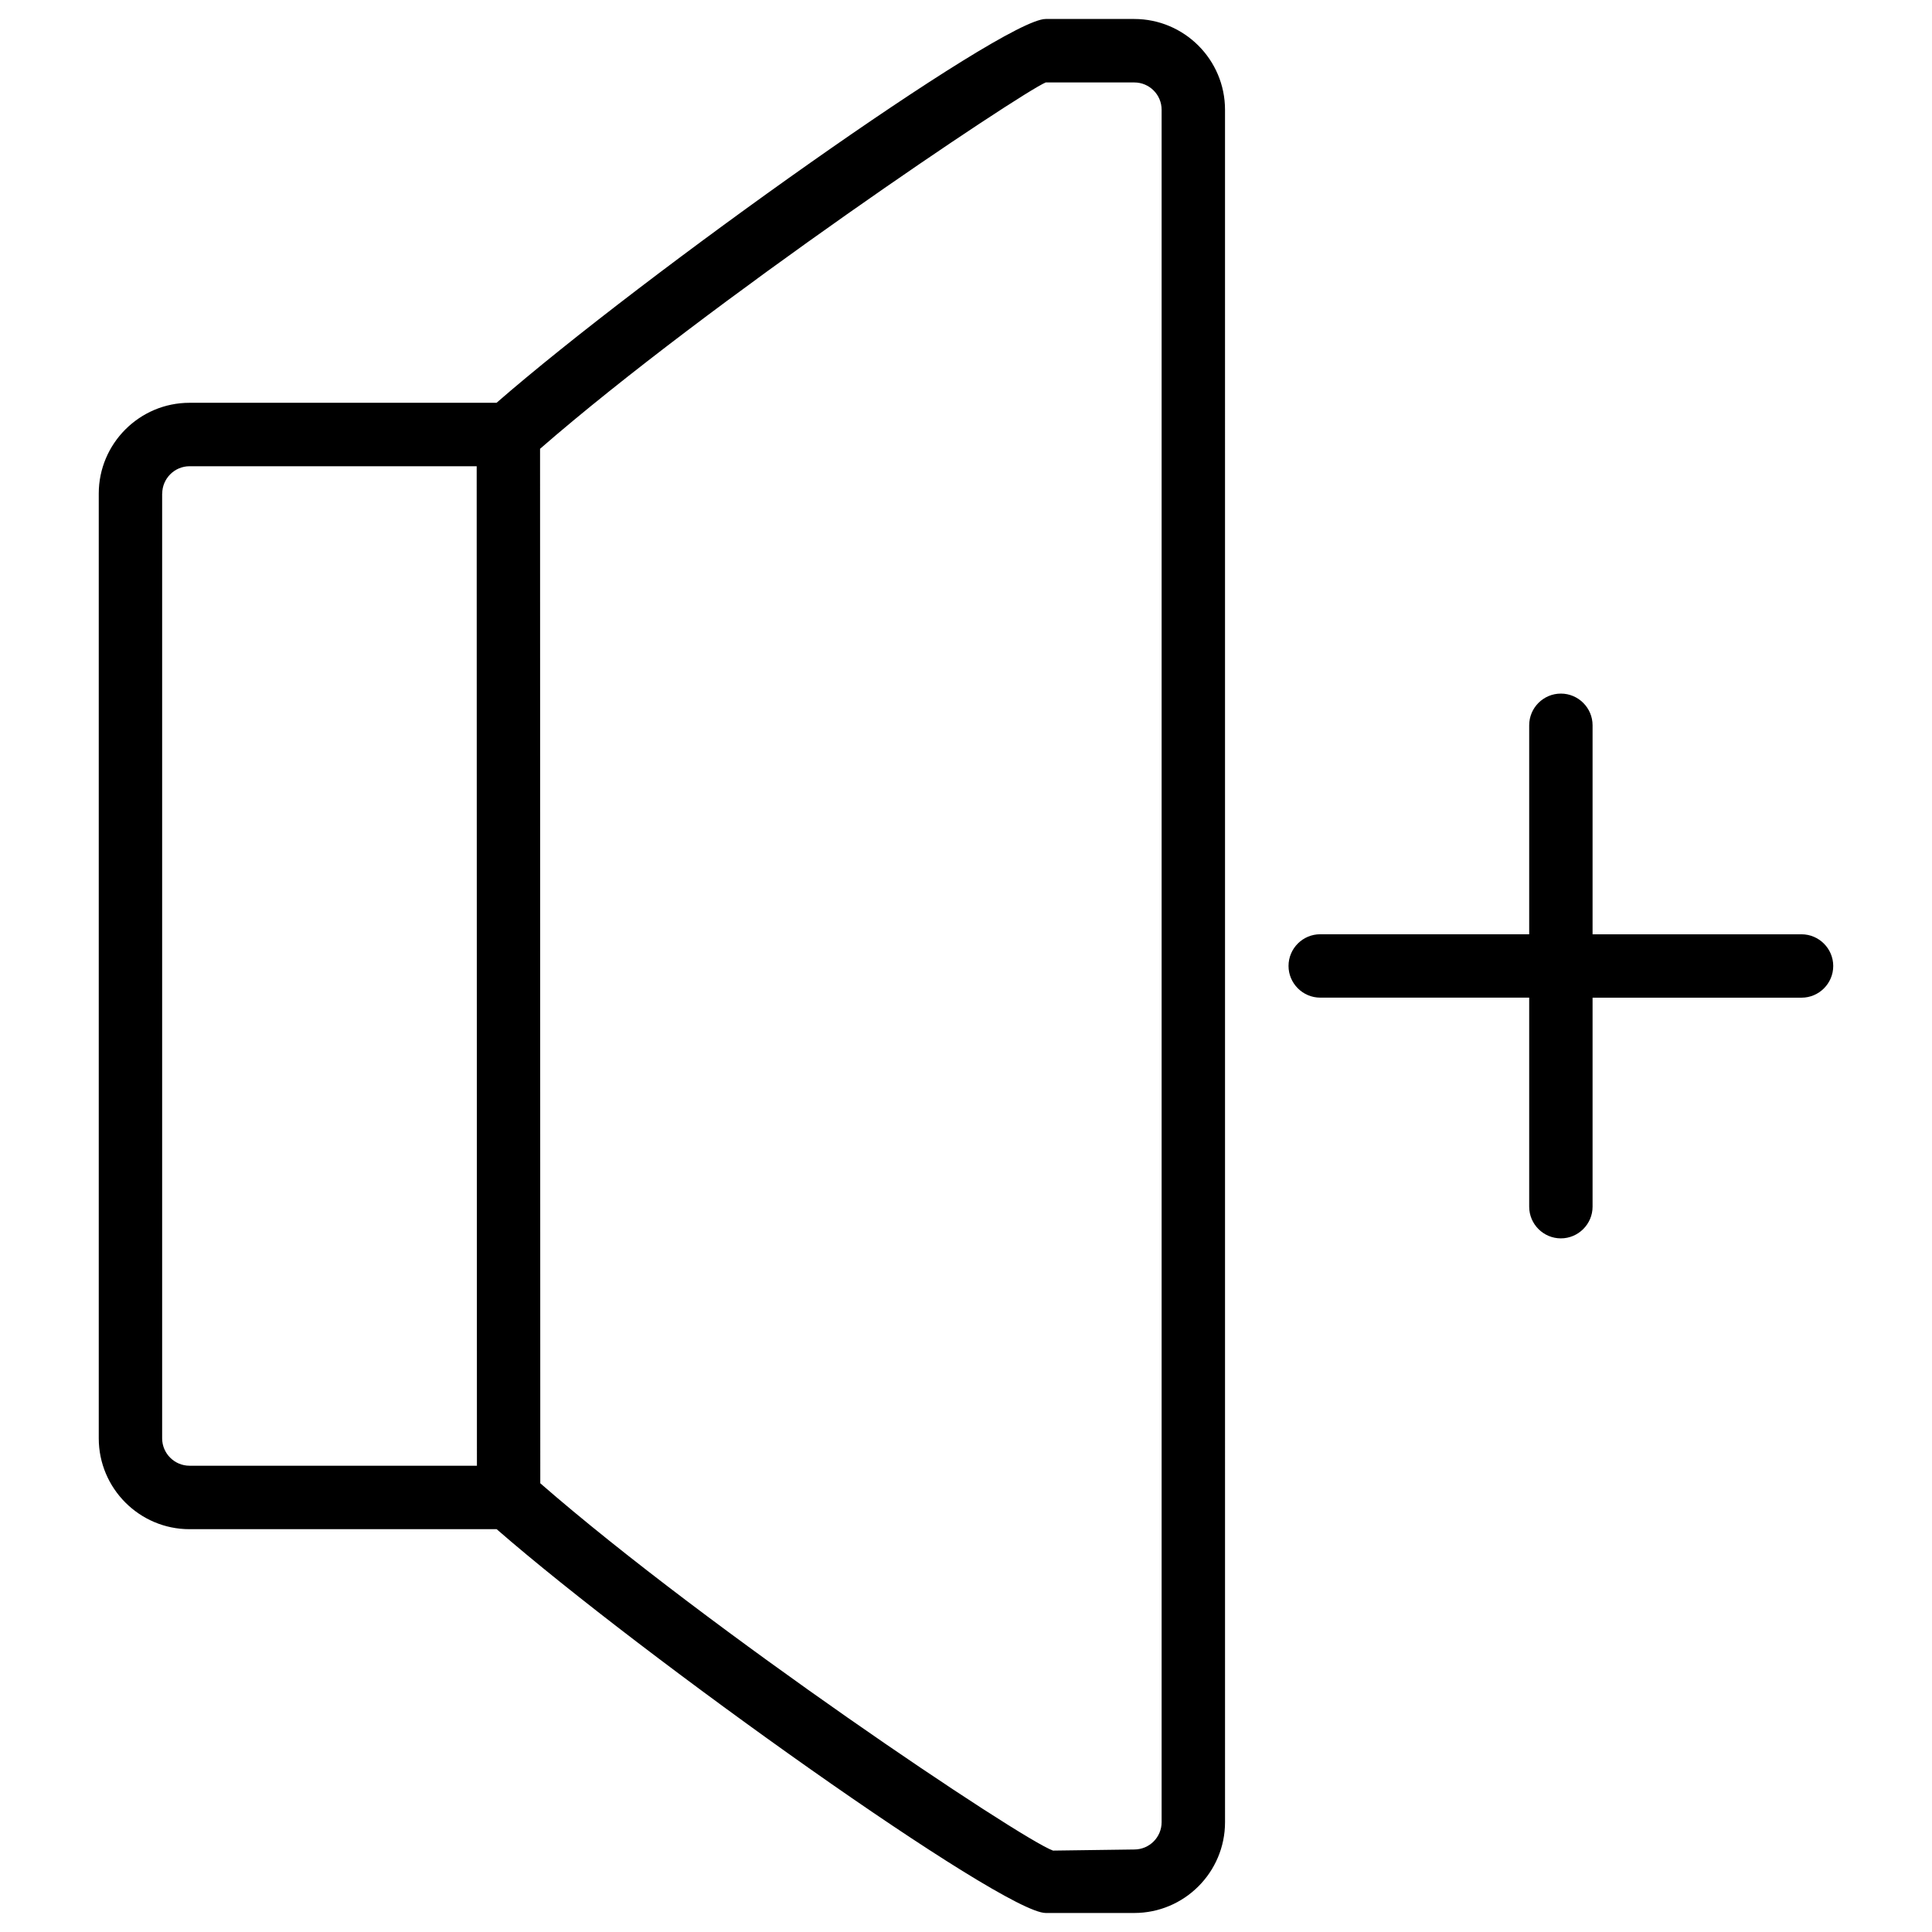 <?xml version="1.0" encoding="UTF-8"?>
<!-- Uploaded to: SVG Repo, www.svgrepo.com, Generator: SVG Repo Mixer Tools -->
<svg fill="#000000" width="800px" height="800px" version="1.1" viewBox="144 144 512 512" xmlns="http://www.w3.org/2000/svg">
 <g>
  <path d="m557.65 327.81c-4.641 0-8.398 3.777-8.398 8.398v55.379h-55.379c-4.641 0-8.398 3.777-8.398 8.398 0 4.617 3.777 8.398 8.398 8.398h55.379v55.398c0 4.641 3.777 8.398 8.398 8.398 4.617 0 8.398-3.777 8.398-8.398v-55.387h55.379c4.641 0 8.398-3.777 8.398-8.398 0-4.617-3.777-8.398-8.398-8.398l-55.379 0.004v-55.398c0-4.617-3.781-8.395-8.398-8.395z"/>
  <path d="m194.23 549.25h81.387c38.812 33.816 134.16 101.71 145.5 101.71h23.469c13.266 0 24.059-10.789 24.059-24.059l-0.004-453.81c0-13.266-10.789-24.059-24.059-24.059h-23.469c-11.336 0-106.66 67.848-145.52 101.71l-81.363 0.004c-13.266 0-24.059 10.812-24.059 24.059v250.37c0 13.266 10.793 24.078 24.059 24.078zm250.37-383.4c3.988 0 7.242 3.234 7.242 7.242v453.8c0 3.988-3.234 7.242-7.242 7.242l-21.539 0.293c-8.691-3.148-91.125-58.336-135.88-97.34l-0.059-274.15c44.777-38.98 127.19-94.211 134.01-97.09zm-257.61 108.97c0-3.988 3.254-7.262 7.262-7.262h76.074l0.062 264.88-76.156-0.004c-3.988 0-7.262-3.254-7.262-7.262v-250.35z"/>
 </g>
</svg>